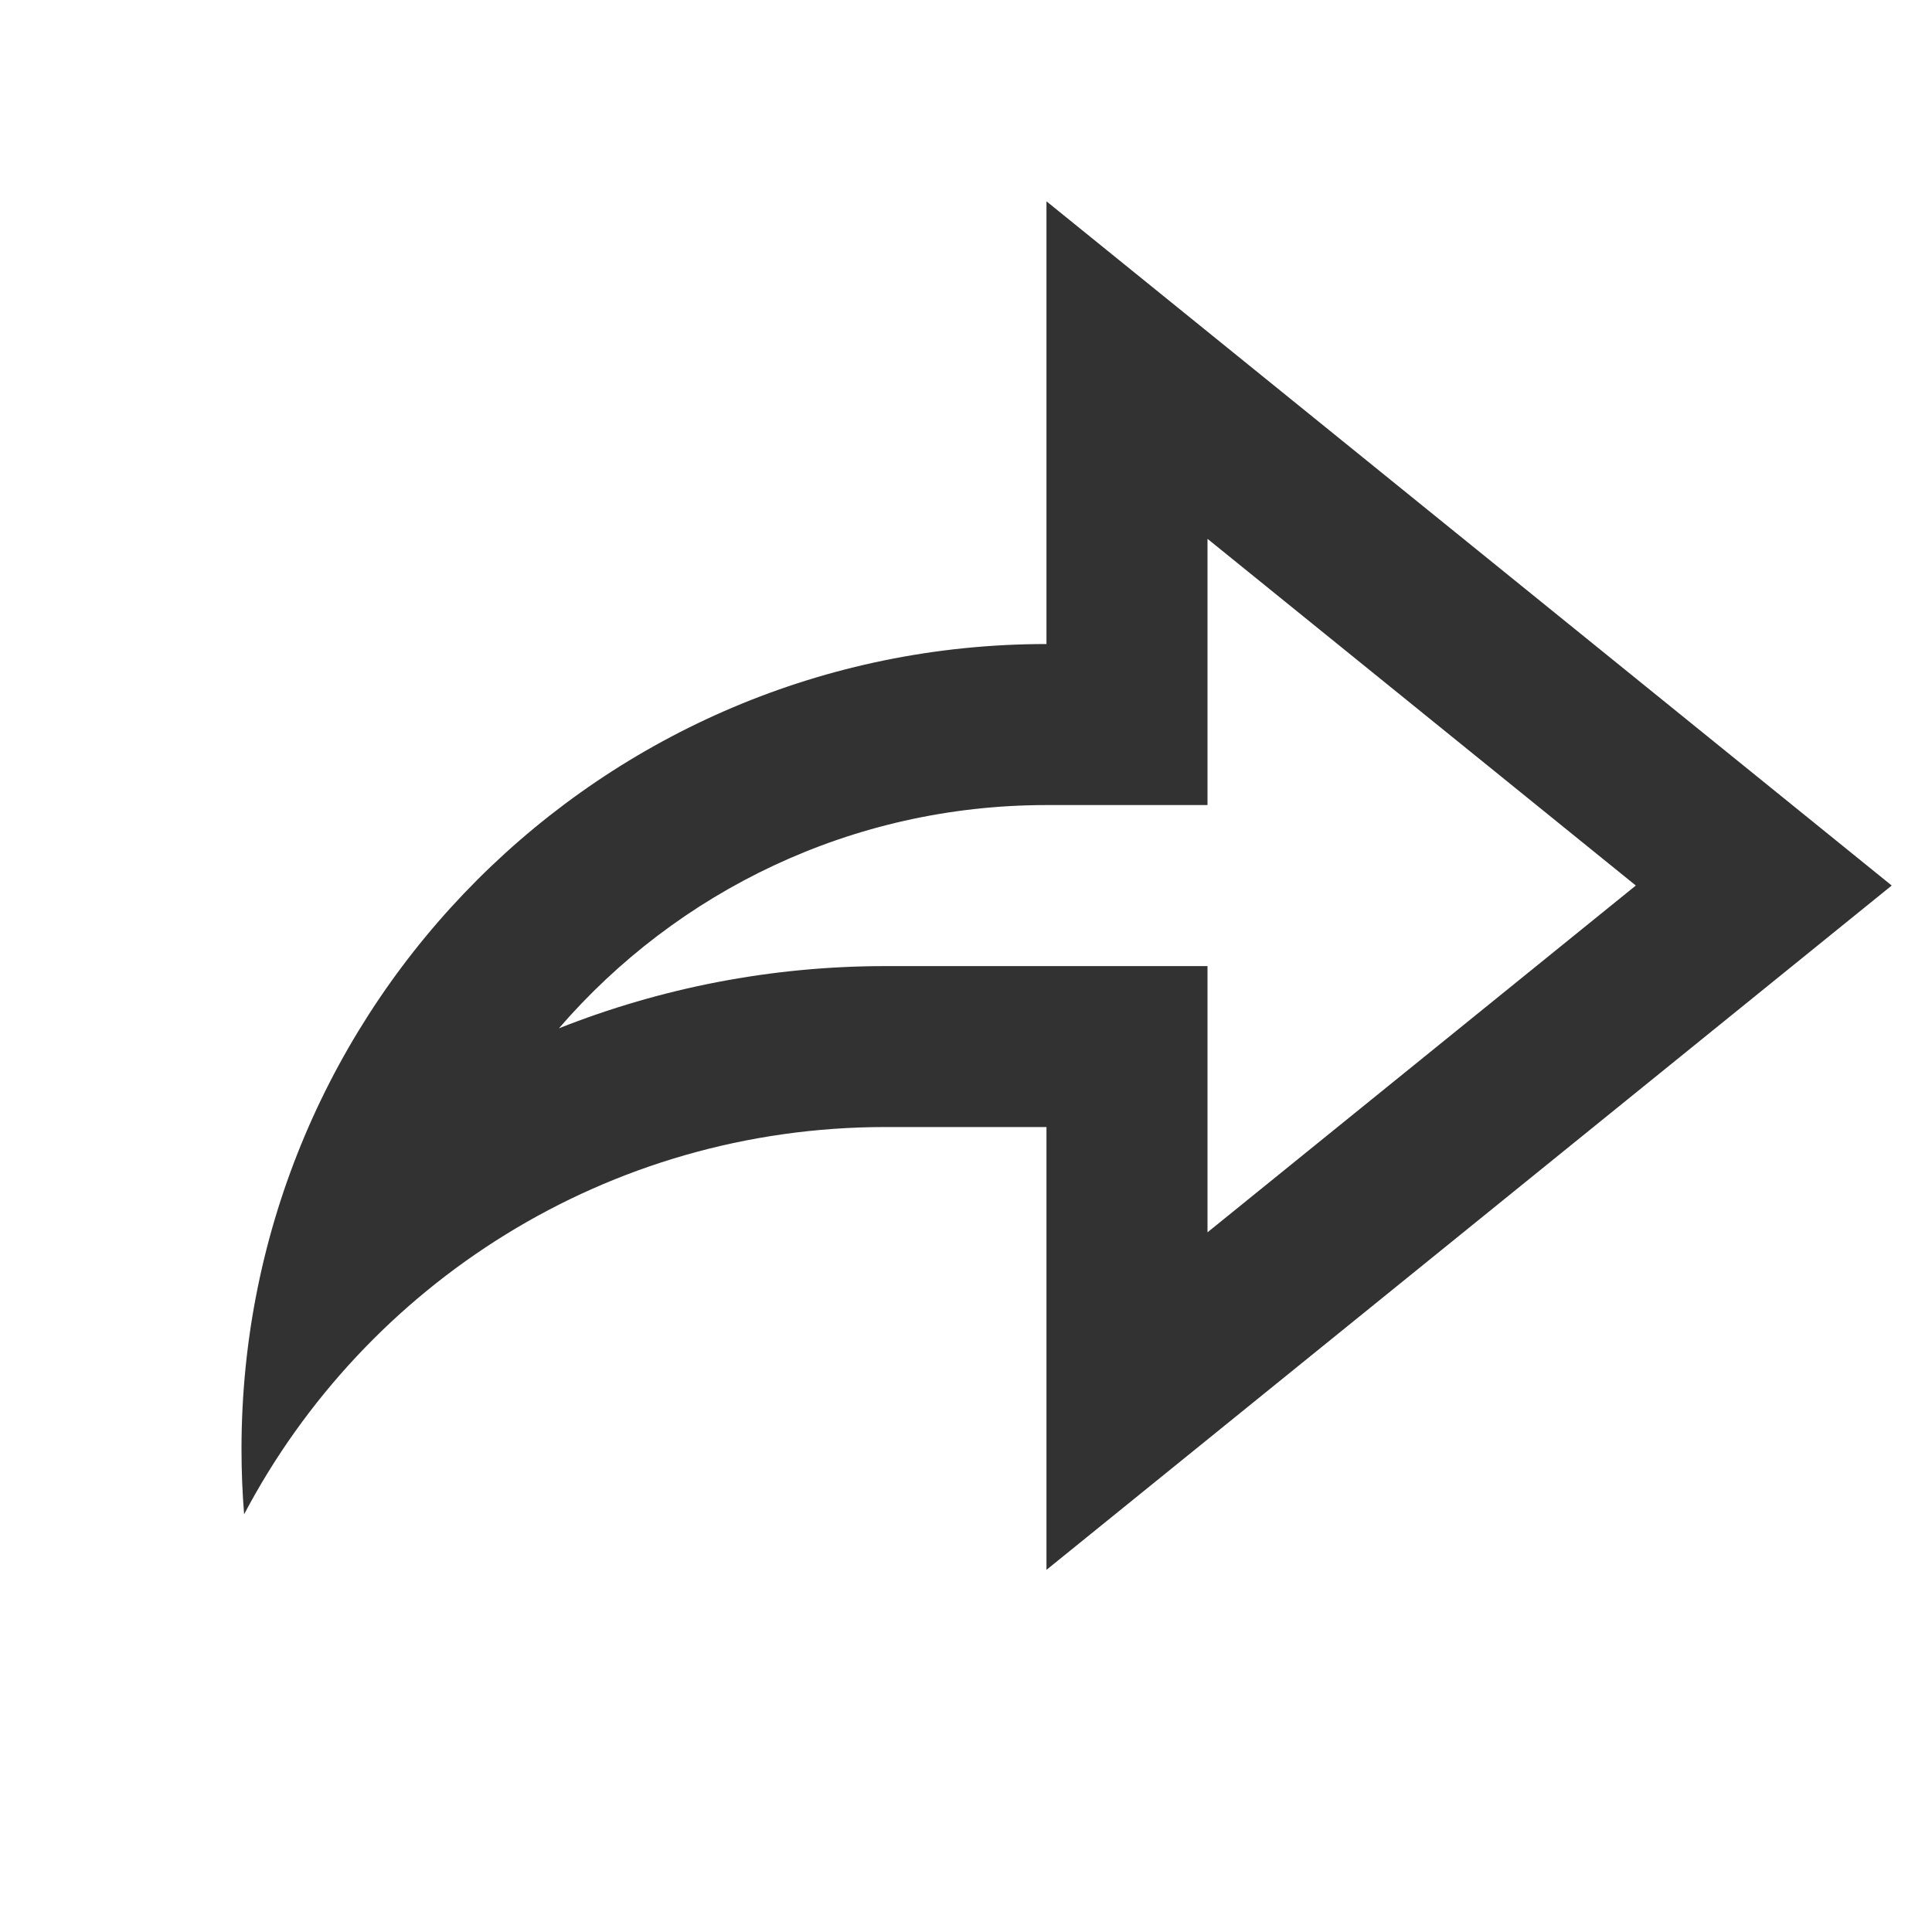 <svg width="20" height="20" viewBox="0 0 20 20" fill="none" xmlns="http://www.w3.org/2000/svg">
<path d="M10.833 11.667H9.167C6.285 11.667 3.783 13.293 2.527 15.676C2.509 15.453 2.5 15.228 2.5 15.001C2.5 10.398 6.231 6.667 10.833 6.667V2.084L19.583 9.167L10.833 16.251V11.667ZM9.167 10.001H12.5V12.757L16.934 9.167L12.5 5.578V8.334H10.833C8.816 8.334 7.008 9.23 5.786 10.645C6.841 10.227 7.984 10.001 9.167 10.001Z" fill="#323233"/>
</svg>
